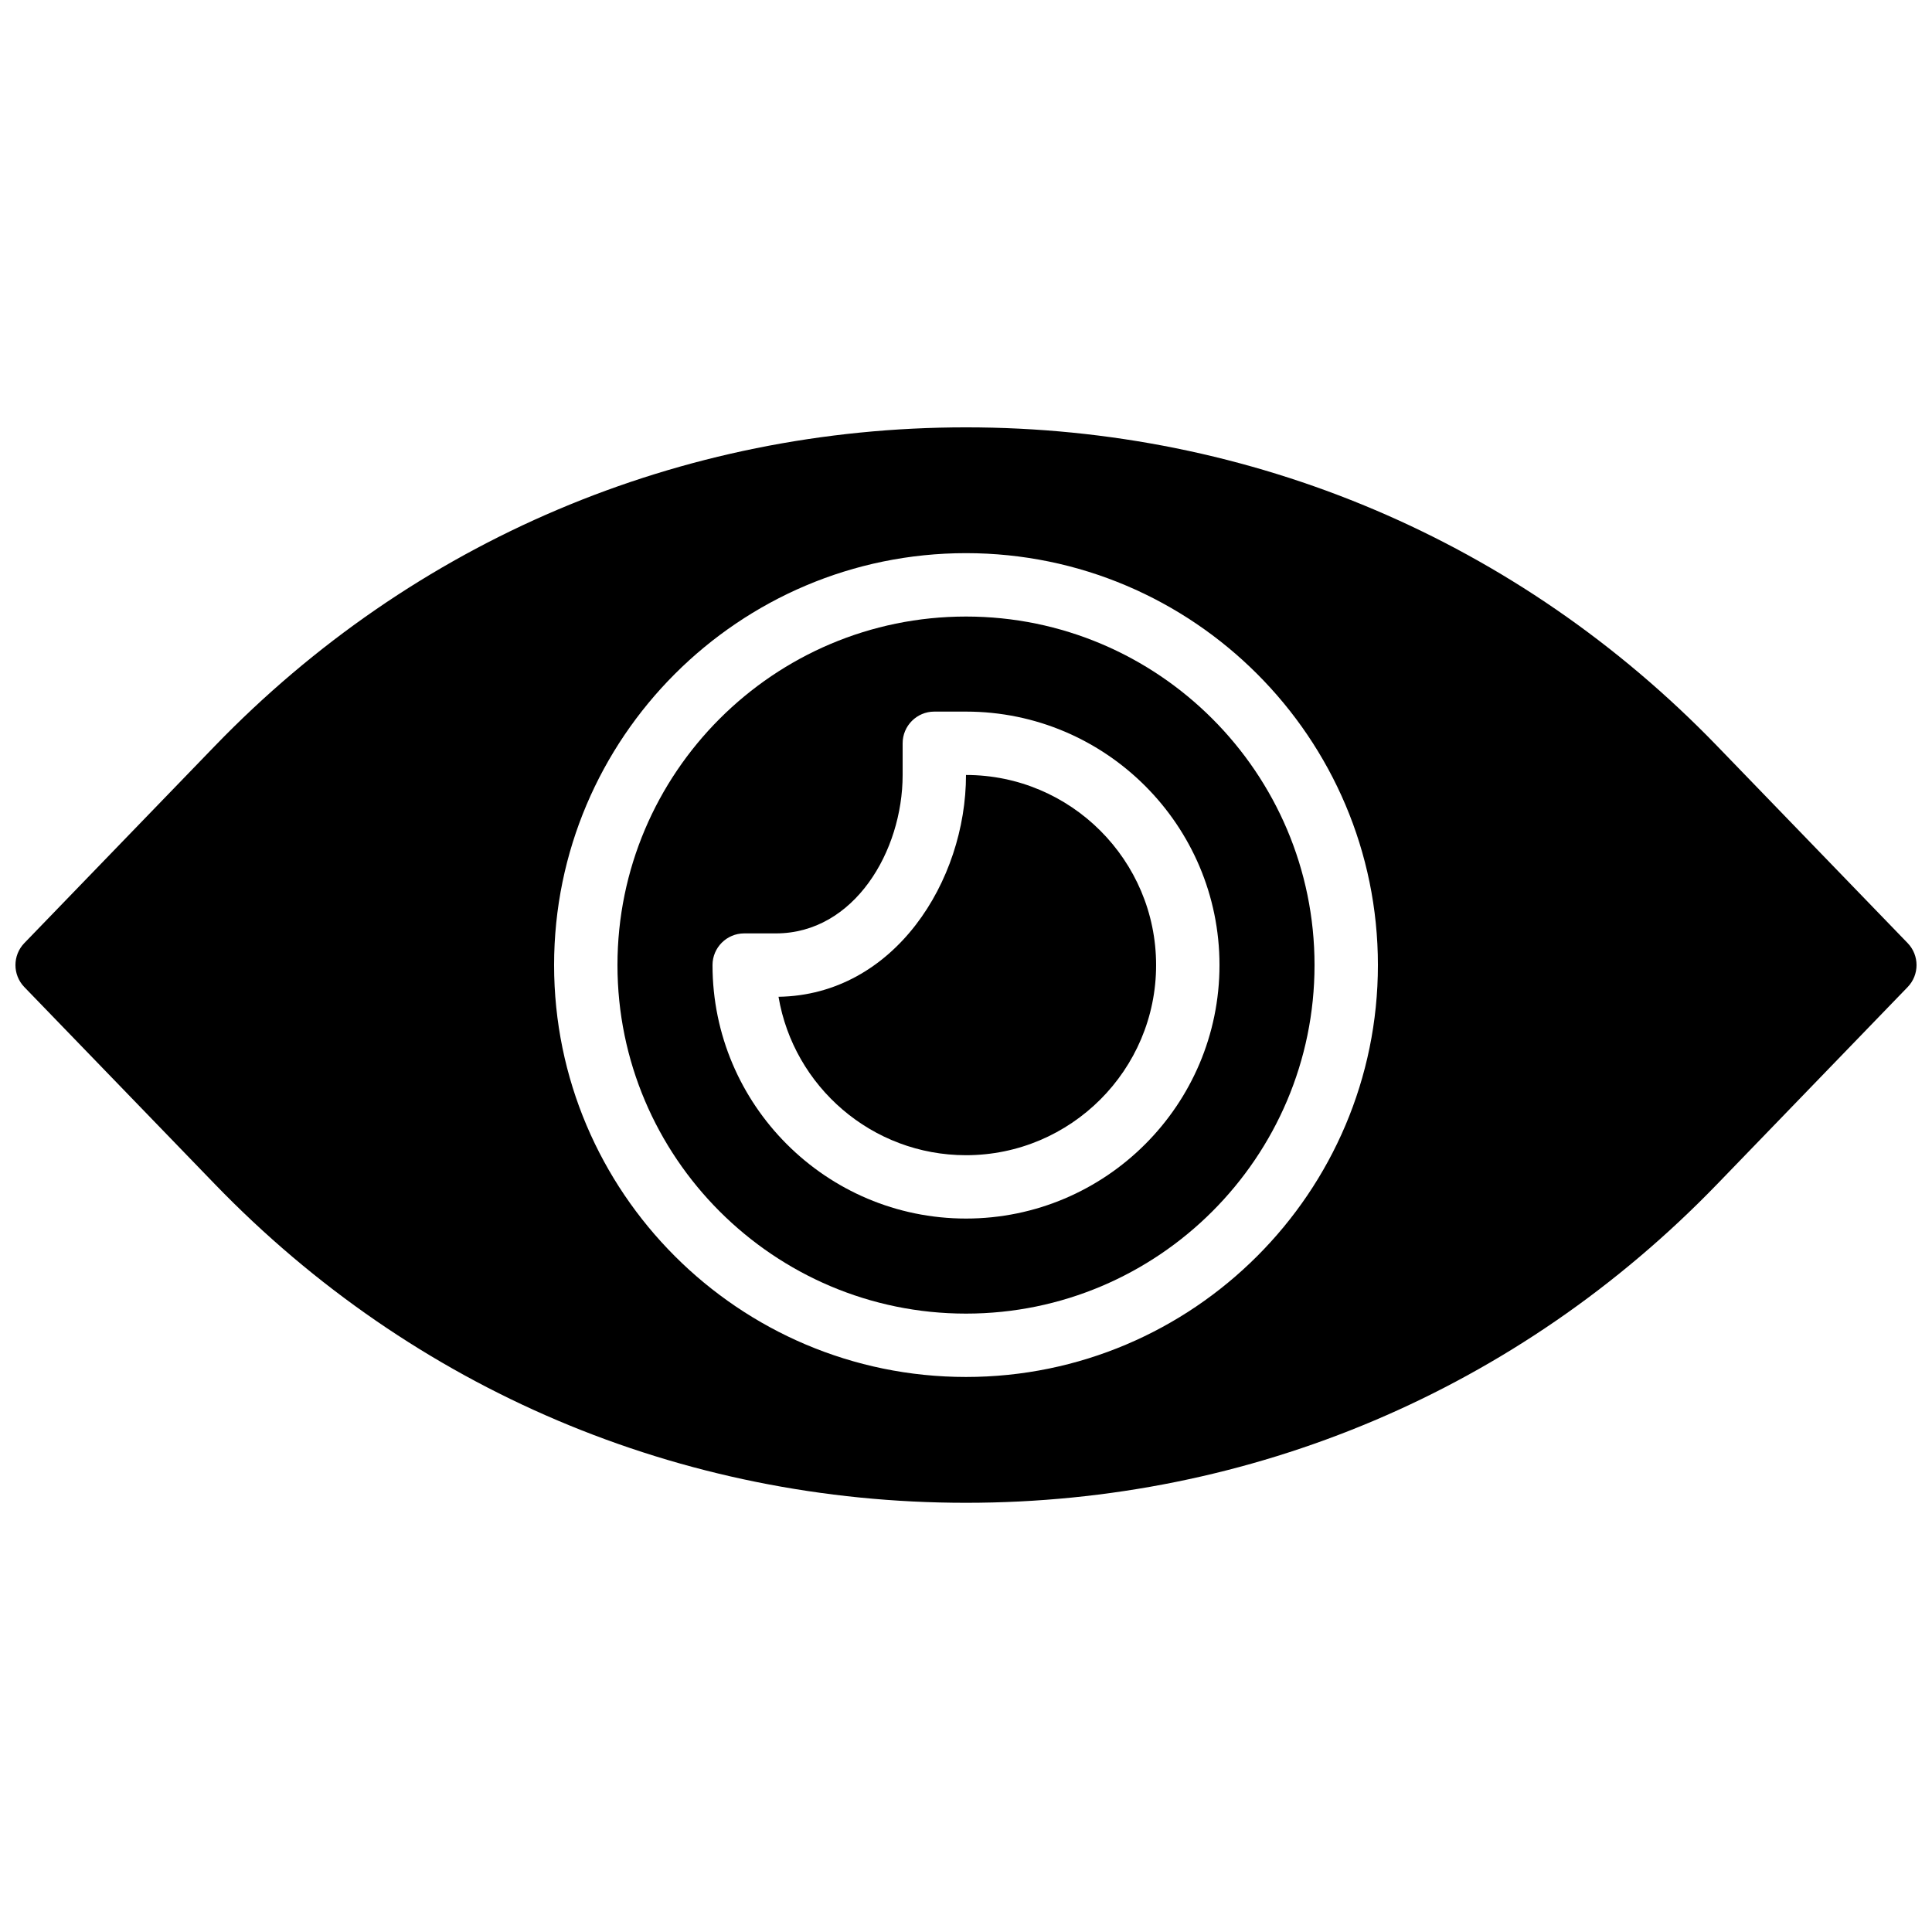 <?xml version="1.0" encoding="UTF-8"?>
<!-- Uploaded to: ICON Repo, www.iconrepo.com, Generator: ICON Repo Mixer Tools -->
<svg width="800px" height="800px" version="1.1" viewBox="144 144 512 512" xmlns="http://www.w3.org/2000/svg">
 <defs>
  <clipPath id="a">
   <path d="m148.09 257h503.81v286h-503.81z"/>
  </clipPath>
 </defs>
 <path d="m400 466.93c-37.039 0-67.176-30.133-67.176-67.172 0-4.637 3.762-8.398 8.398-8.398h8.395c20.75 0 33.59-21.789 33.59-41.984v-8.395c0-4.637 3.762-8.398 8.395-8.398h8.398c37.039 0 67.176 30.137 67.176 67.176 0 37.039-30.137 67.172-67.176 67.172m0-159.54c-50.926 0-92.367 41.438-92.367 92.367 0 50.926 41.441 92.363 92.367 92.363s92.363-41.438 92.363-92.363c0-50.93-41.438-92.367-92.363-92.367" fill-rule="evenodd"/>
 <path d="m400 349.38c0 28.055-18.977 58.316-49.684 58.777 4.012 23.797 24.762 41.984 49.684 41.984 27.785 0 50.379-22.594 50.379-50.379 0-27.785-22.594-50.383-50.379-50.383" fill-rule="evenodd"/>
 <g clip-path="url(#a)">
  <path d="m400 508.91c-60.188 0-109.16-48.969-109.16-109.16 0-60.191 48.973-109.16 109.16-109.16s109.16 48.969 109.16 109.16c0 60.188-48.969 109.16-109.16 109.16zm199.05-167.22c-52.633-54.445-123.32-84.438-199.05-84.438s-146.43 29.992-199.06 84.438l-50.484 52.23c-3.148 3.25-3.148 8.422 0 11.672l50.492 52.227c52.629 54.445 123.32 84.438 199.05 84.438s146.42-29.992 199.06-84.438l50.48-52.227c3.152-3.25 3.152-8.422 0-11.672z" fill-rule="evenodd"/>
 </g>
</svg>
